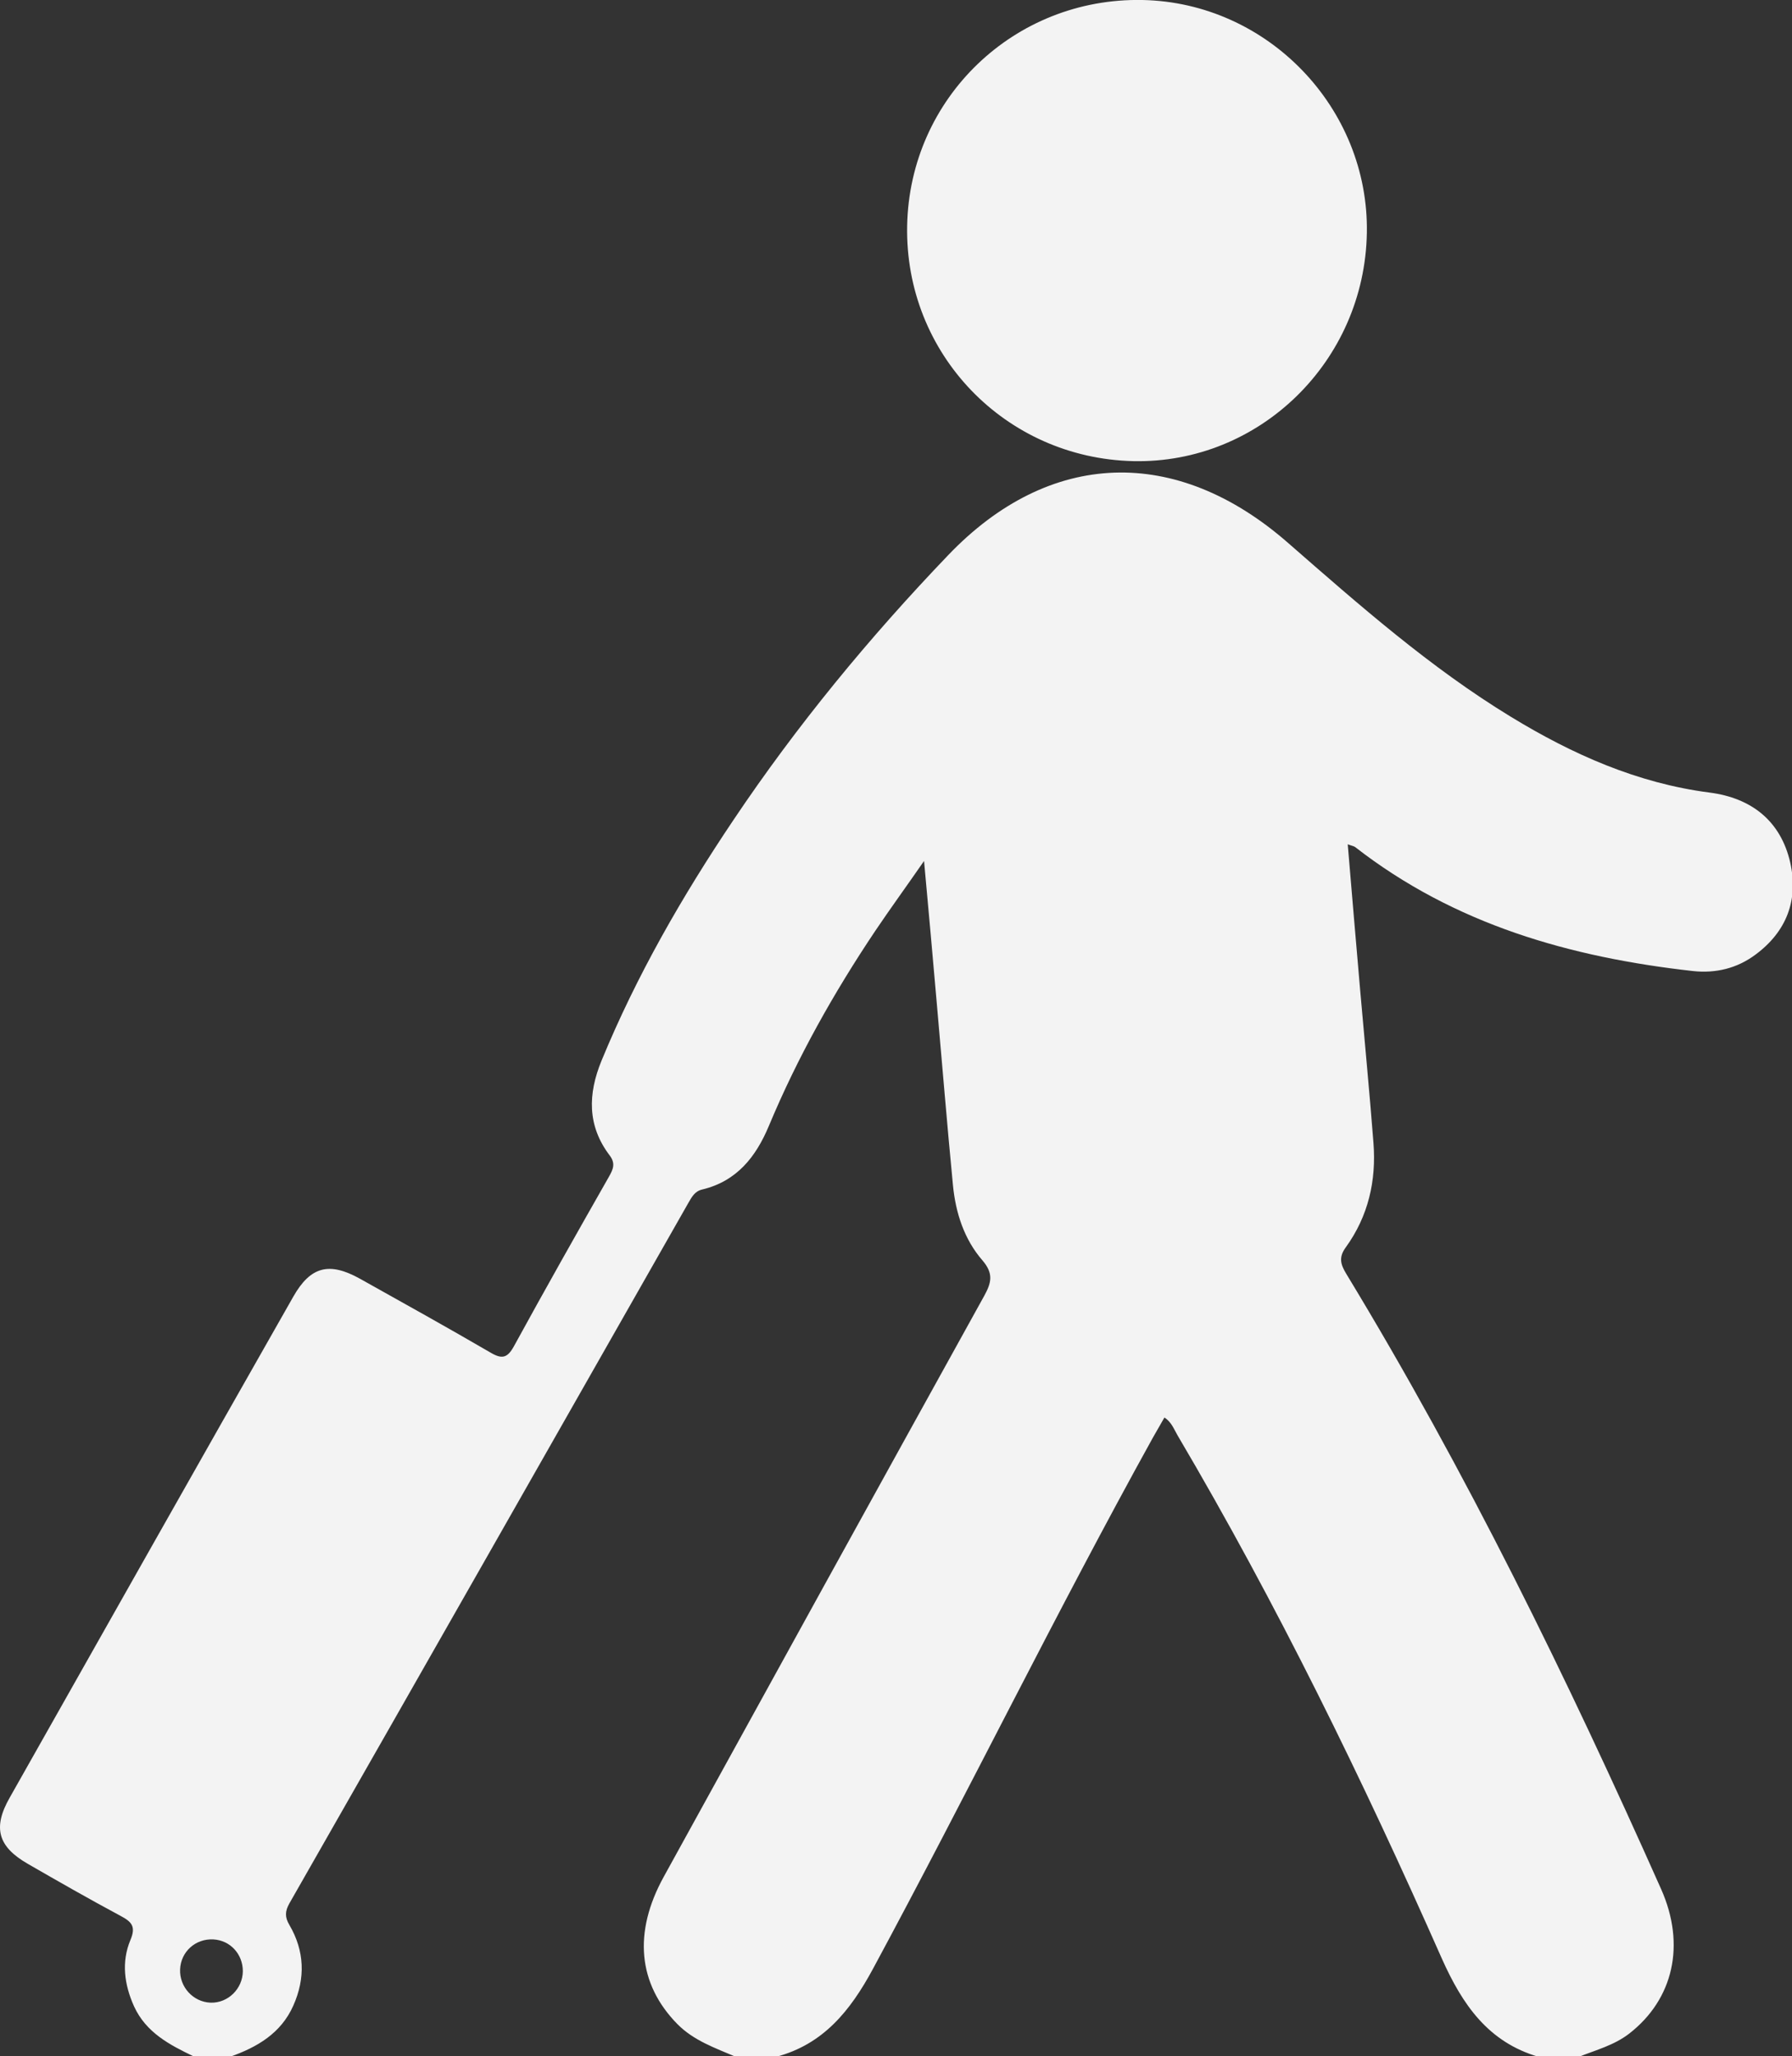 <svg xmlns="http://www.w3.org/2000/svg" id="Capa_2" viewBox="0 0 73.13 83.88"><rect x="0" y="0" width="73.13" height="83.88" fill="#333333" stroke="none"/><defs><style>.cls-1{fill:#f3f3f3;stroke-width:0px;}</style></defs><g id="Capa_1-2"><g id="ylVAGe.tif"><path class="cls-1" d="M7.9,83.88c-.98-.47-1.94-.97-2.43-2.04-.4-.89-.52-1.81-.15-2.7.24-.56.05-.75-.4-.99-1.27-.68-2.53-1.4-3.78-2.12-1.22-.7-1.45-1.47-.74-2.71,3.85-6.81,7.7-13.63,11.57-20.43.7-1.23,1.46-1.43,2.72-.73,1.79,1,3.57,1.99,5.34,3.02.46.27.68.21.94-.26,1.27-2.32,2.57-4.62,3.88-6.92.17-.3.28-.54.03-.87-.92-1.21-.89-2.51-.33-3.87,1.43-3.47,3.29-6.7,5.38-9.81,2.59-3.86,5.54-7.44,8.76-10.8,4.13-4.32,9.31-4.5,13.88-.5,2.9,2.53,5.79,5.08,9.09,7.09,2.51,1.53,5.16,2.71,8.11,3.09,1.7.22,2.9,1.15,3.29,2.86.34,1.52-.15,2.81-1.42,3.75-.75.56-1.62.77-2.55.67-5.01-.56-9.73-1.9-13.79-5.06-.06-.04-.14-.05-.3-.11.17,2.04.34,4.01.51,5.98.18,2.07.38,4.13.54,6.2.12,1.54-.21,2.99-1.13,4.26-.3.41-.21.7.02,1.08,4.89,8.05,9.02,16.5,12.85,25.1,1.01,2.27.5,4.49-1.3,5.89-.62.48-1.36.67-2.06.95h-1.64c-2.06-.6-3.11-2.13-3.95-4.01-3.23-7.3-6.73-14.47-10.79-21.35-.14-.24-.24-.53-.53-.72-.18.31-.32.56-.47.82-3.96,7.15-7.55,14.49-11.43,21.68-.92,1.7-2.02,3.07-3.95,3.58h-1.64c-.84-.36-1.72-.66-2.39-1.34-1.6-1.63-1.81-3.73-.55-6.01,4.35-7.9,8.71-15.81,13.08-23.7.29-.53.38-.9-.07-1.43-.75-.86-1.1-1.94-1.21-3.07-.24-2.47-.44-4.95-.66-7.42-.16-1.86-.33-3.72-.52-5.81-.75,1.08-1.39,1.96-1.99,2.85-1.69,2.52-3.17,5.15-4.34,7.95-.53,1.27-1.31,2.26-2.72,2.6-.31.07-.43.31-.57.55-5.42,9.52-10.84,19.05-16.28,28.57-.18.32-.19.56,0,.88.62,1.06.66,2.17.16,3.29-.5,1.13-1.48,1.7-2.59,2.09h-1.47ZM8.6,81.69c.7.02,1.3-.56,1.31-1.28,0-.7-.51-1.26-1.2-1.3-.73-.04-1.33.5-1.36,1.22-.03.72.53,1.33,1.24,1.36Z"></path><path class="cls-1" d="M55.78,9.5c-.09,5.24-4.38,9.42-9.53,9.31-5.23-.12-9.33-4.38-9.23-9.6C37.12,4,41.39-.1,46.62,0c5.11.1,9.25,4.4,9.16,9.5Z"></path></g></g></svg>